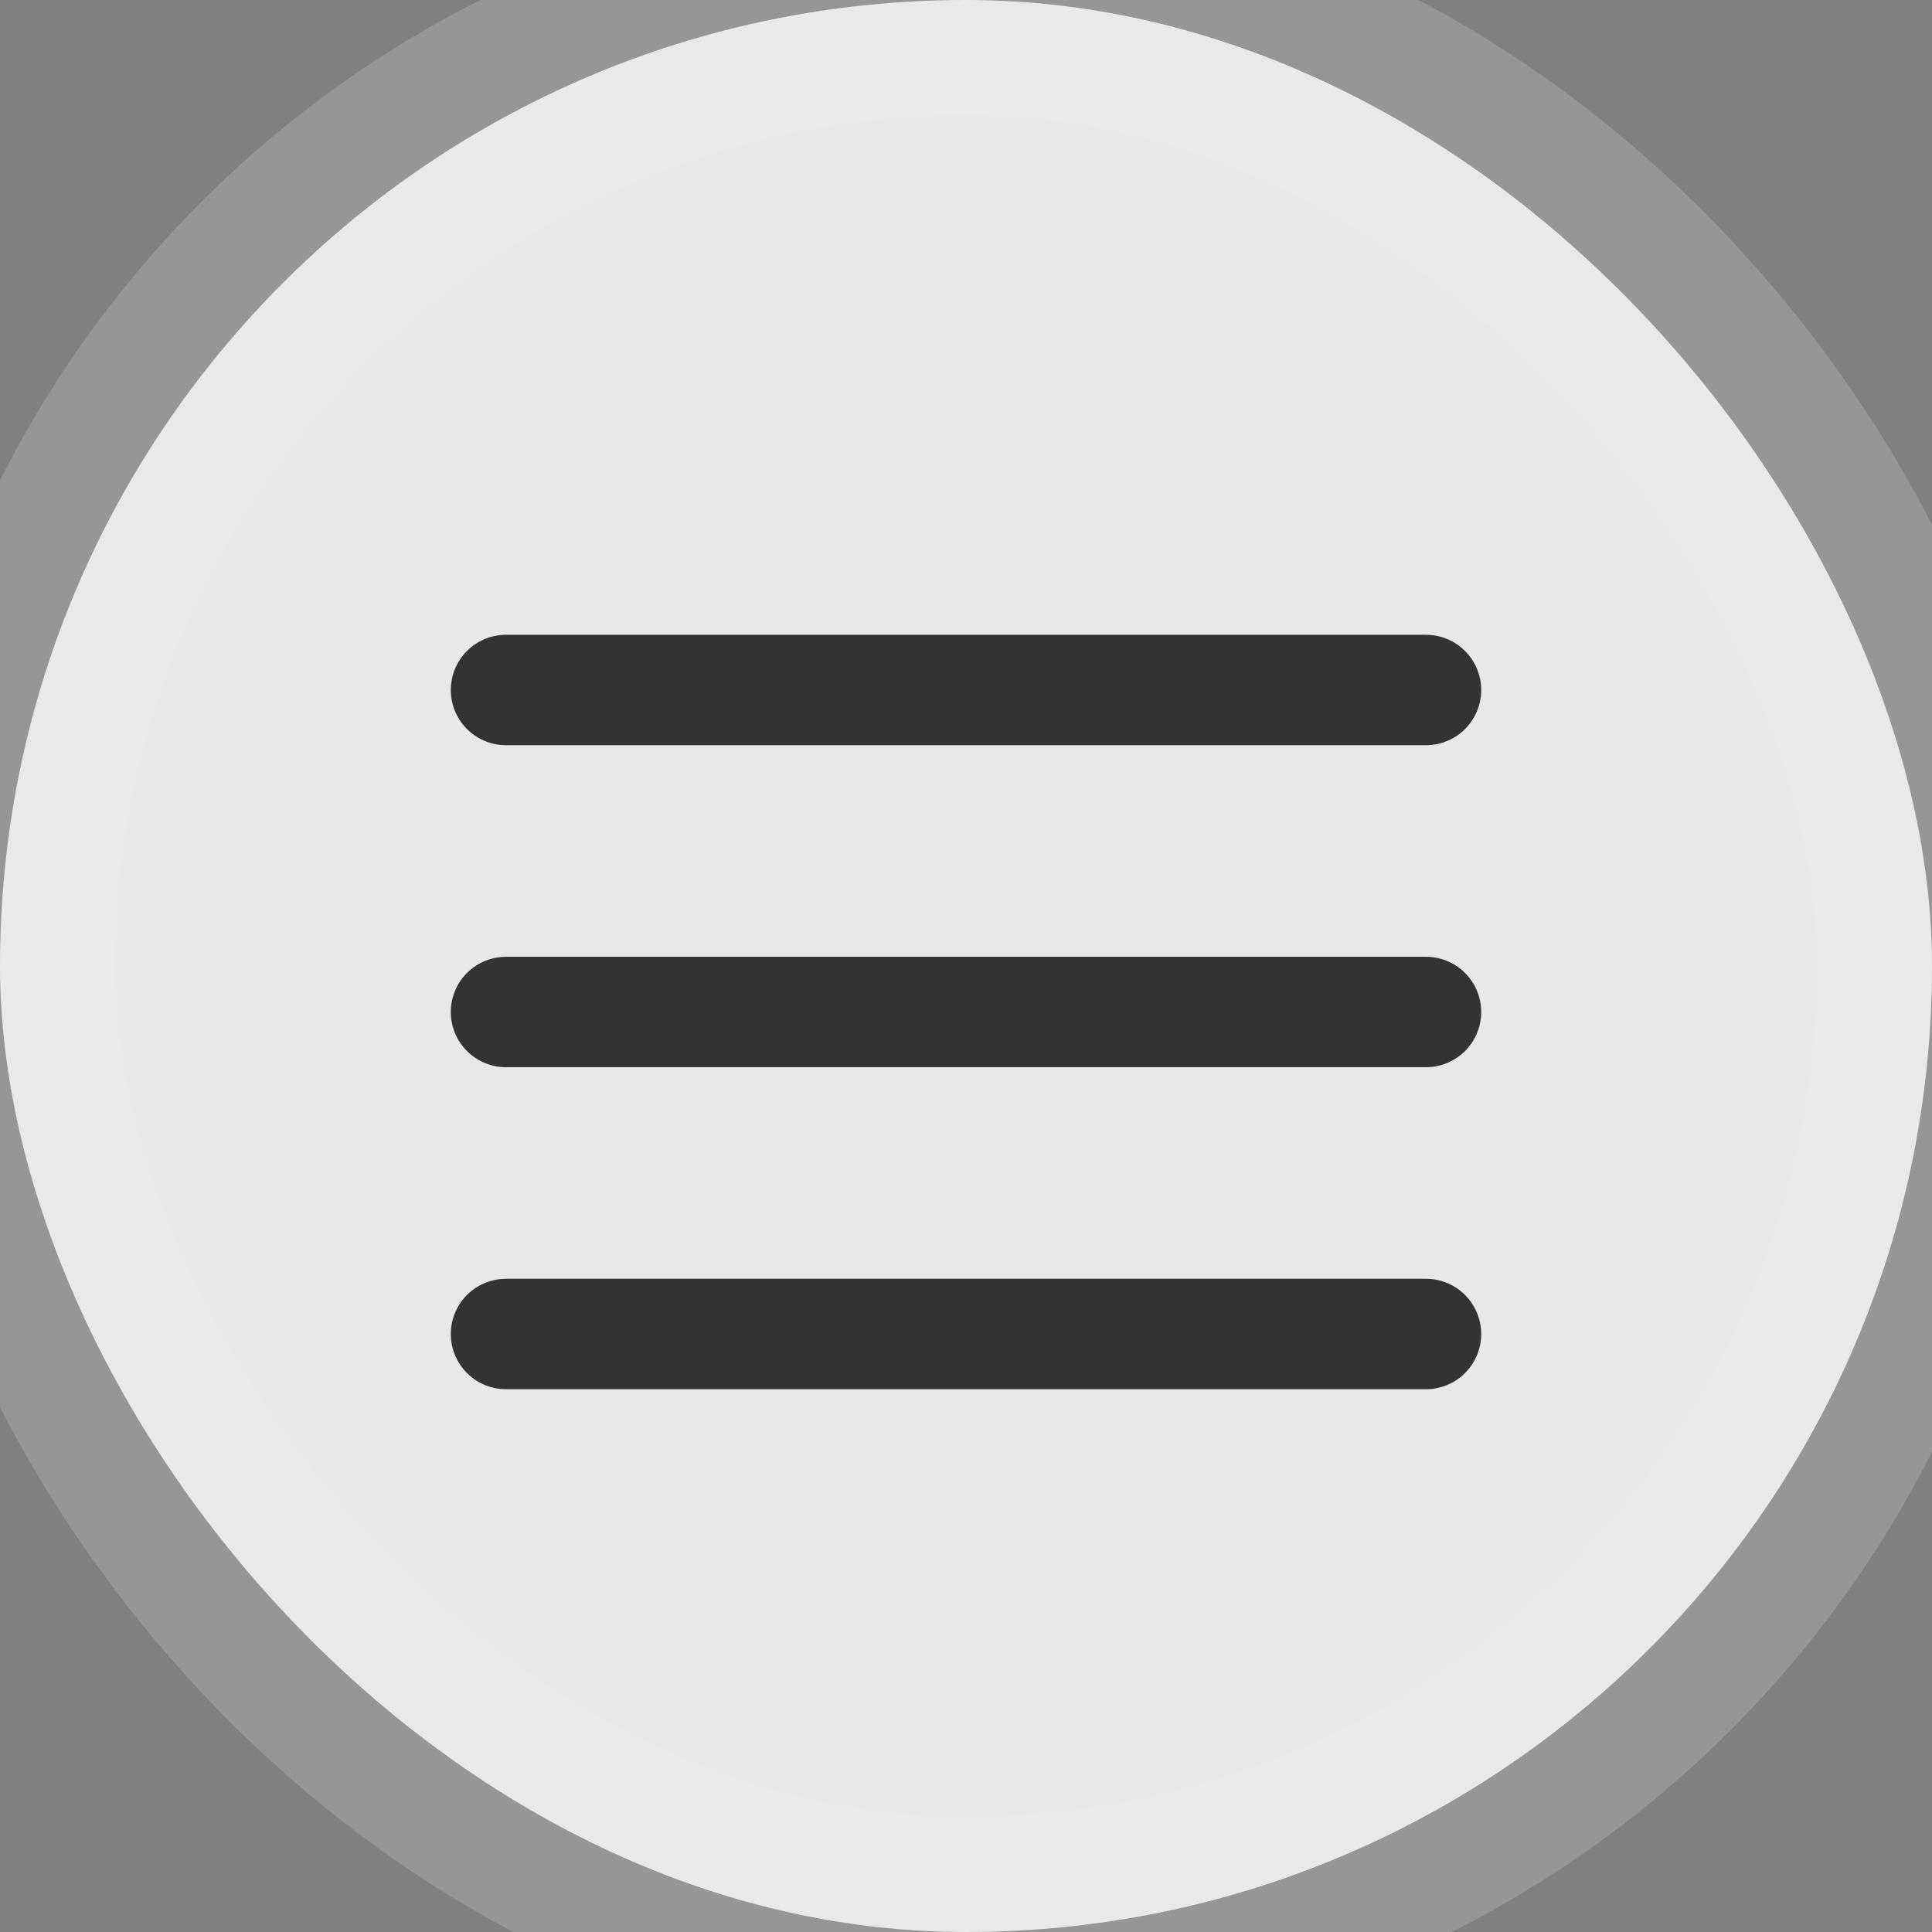 <svg width="42" height="42" viewBox="0 0 42 42" fill="none" xmlns="http://www.w3.org/2000/svg">
  <rect x="0" y="0" width="42" height="42" fill="#808080" stroke="none"/>
  <rect x="0" y="0" width="42" height="42" rx="21" fill="#E6E9E8"/>
  <rect x="0" y="0" width="42" height="42" rx="21" stroke="#F4F4F4" stroke-opacity="0.2" stroke-width="5"/>
  <g transform="translate(0, 3)">
    <path d="M11 12H31M11 19H31M11 26H31" stroke="#333333" stroke-width="2.4" stroke-linecap="round" stroke-linejoin="round"/>
  </g>
</svg>
